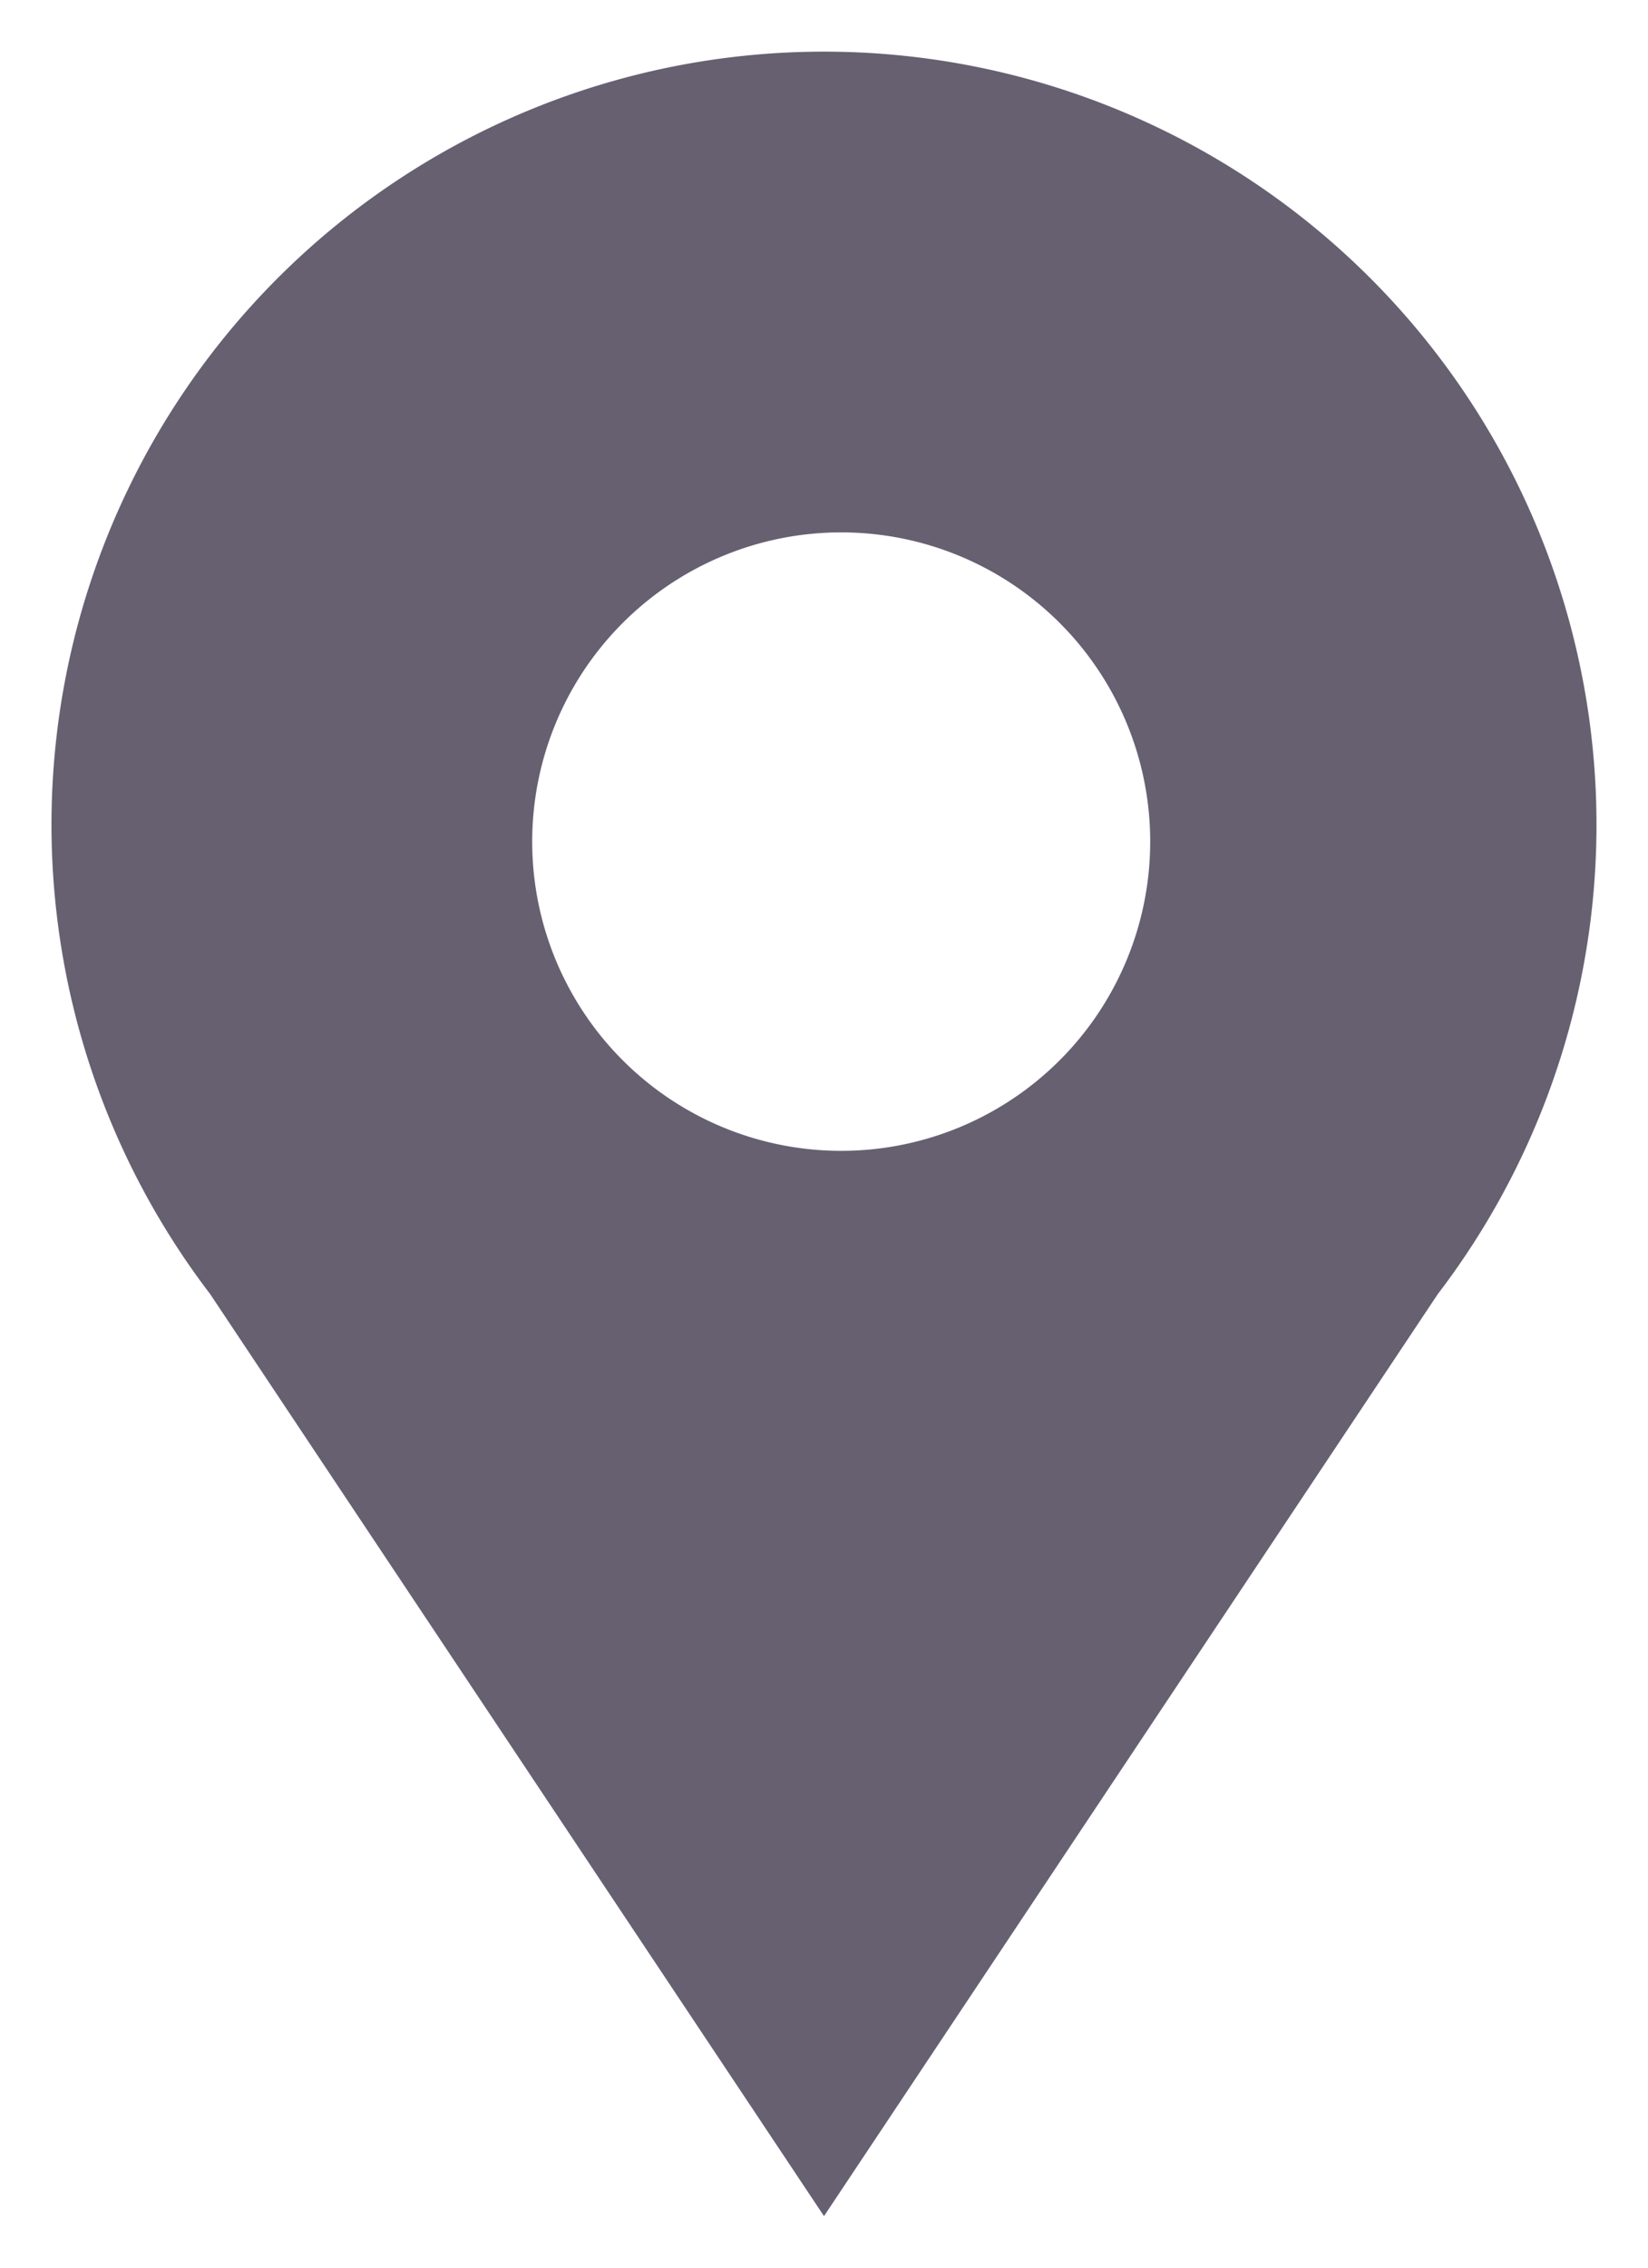 <svg width="16" height="22" fill="none" xmlns="http://www.w3.org/2000/svg"><path fill-rule="evenodd" clip-rule="evenodd" d="M13.959 12.555a7.5 7.5 0 1 0-11.919-.001L8 21.5l5.959-8.945Zm-2.792-4.39a3 3 0 1 1-6 0 3 3 0 0 1 6 0Z" fill="#666071"/></svg>